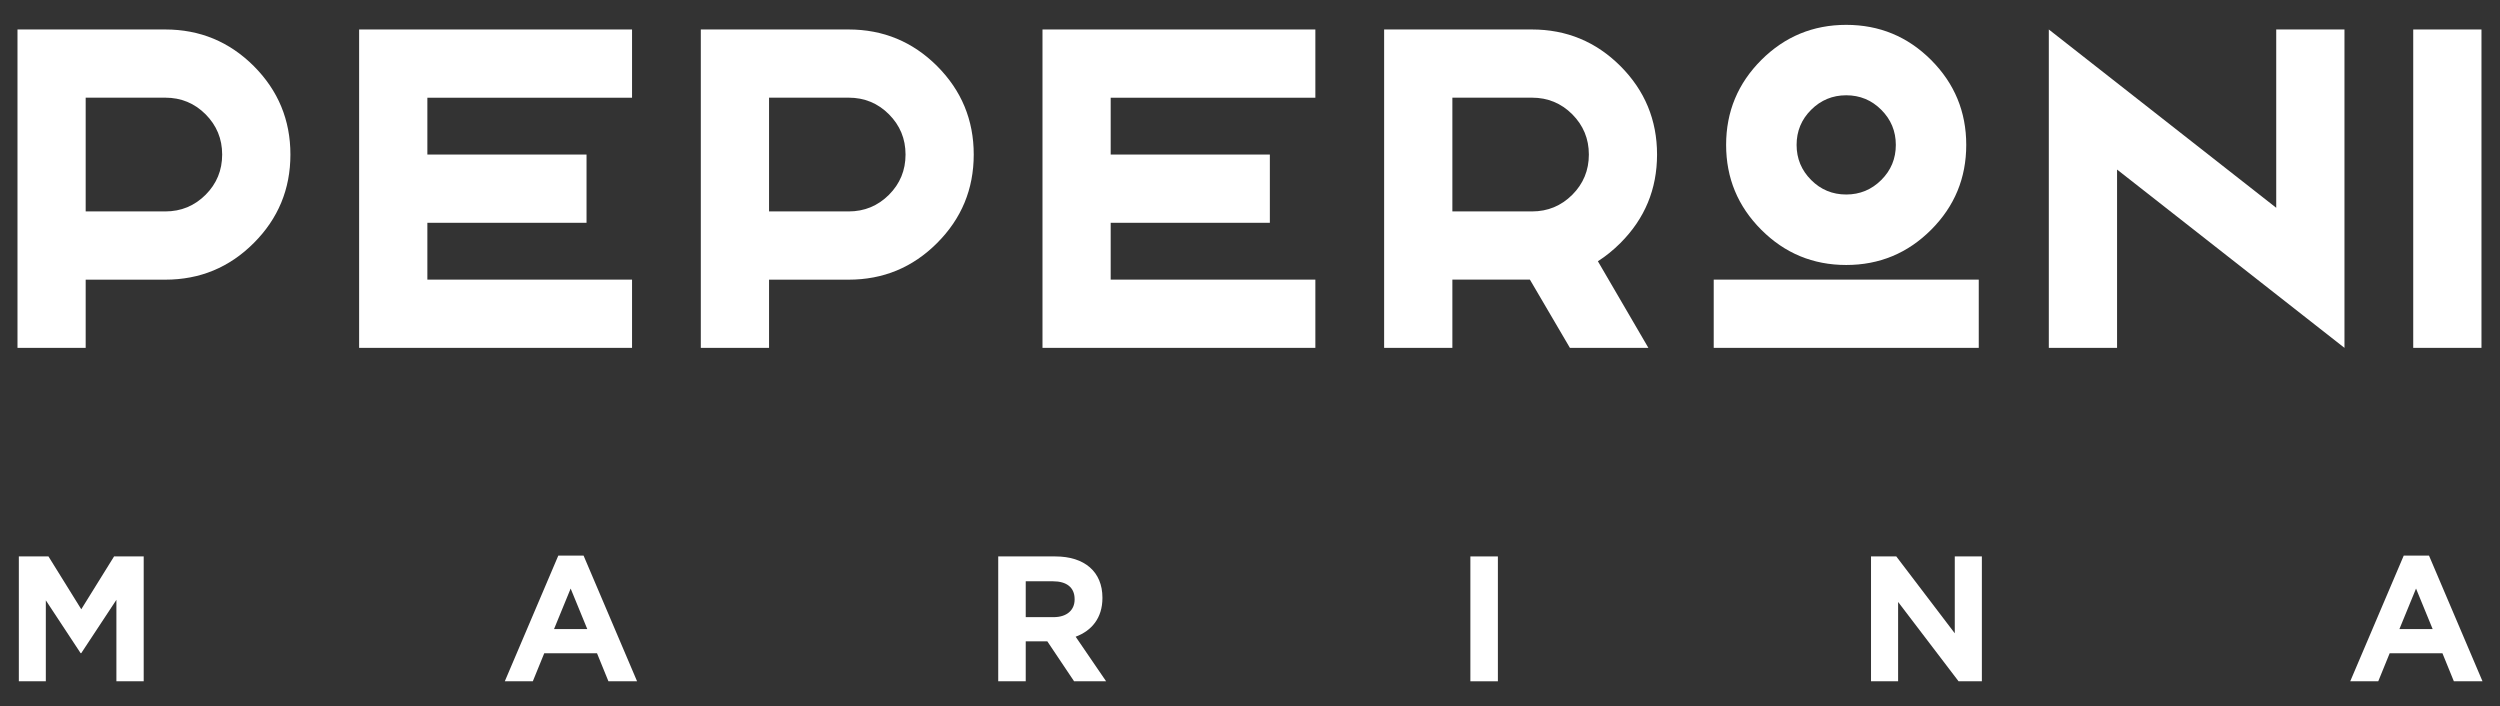 <?xml version="1.0" encoding="UTF-8"?>
<svg id="Capa_1" xmlns="http://www.w3.org/2000/svg" version="1.1" viewBox="0 0 481.73 136.06">
  <rect x="0" y="0" width="481.73" height="136.06" fill="#333333" stroke="none"/>
  <!-- Generator: Adobe Illustrator 29.6.1, SVG Export Plug-In . SVG Version: 2.1.1 Build 9)  -->
  <defs>
    <style>
      .st0 {
        fill: #fff;
      }
    </style>
  </defs>
  <g>
    <path class="st0" d="M16.51,53.88v13.15H3.37V5.68h28.48c6.66,0,12.34,2.35,17.05,7.05,4.7,4.71,7.06,10.39,7.06,17.05s-2.35,12.34-7.06,17.05c-4.7,4.71-10.39,7.06-17.05,7.06h-15.34ZM16.51,18.83v21.91h15.34c3.04,0,5.62-1.07,7.76-3.2,2.13-2.13,3.2-4.72,3.2-7.76s-1.07-5.62-3.2-7.76c-2.13-2.13-4.72-3.2-7.76-3.2h-15.34Z"/>
    <polygon class="st0" points="121.79 5.68 121.79 18.83 82.35 18.83 82.35 29.78 113.02 29.78 113.02 42.93 82.35 42.93 82.35 53.88 121.79 53.88 121.79 67.03 69.2 67.03 69.2 5.68 121.79 5.68"/>
    <path class="st0" d="M148.19,53.88v13.15h-13.15V5.68h28.48c6.66,0,12.34,2.35,17.05,7.05,4.7,4.71,7.06,10.39,7.06,17.05s-2.35,12.34-7.06,17.05c-4.7,4.71-10.38,7.06-17.05,7.06h-15.34ZM148.19,18.83v21.91h15.34c3.04,0,5.62-1.07,7.76-3.2,2.13-2.13,3.2-4.72,3.2-7.76s-1.07-5.62-3.2-7.76c-2.13-2.13-4.72-3.2-7.76-3.2h-15.34Z"/>
    <polygon class="st0" points="253.46 5.68 253.46 18.83 214.02 18.83 214.02 29.78 244.69 29.78 244.69 42.93 214.02 42.93 214.02 53.88 253.46 53.88 253.46 67.03 200.88 67.03 200.88 5.68 253.46 5.68"/>
    <path class="st0" d="M294.8,53.88h-14.94v13.15h-13.15V5.68h28.48c6.66,0,12.34,2.35,17.05,7.05,4.7,4.71,7.06,10.39,7.06,17.05s-2.35,12.34-7.06,17.05c-1.37,1.37-2.82,2.54-4.34,3.51l9.73,16.69h-15.12l-7.71-13.15ZM279.86,18.83v21.91h15.34c3.04,0,5.62-1.07,7.76-3.2,2.13-2.13,3.2-4.72,3.2-7.76s-1.07-5.62-3.2-7.76c-2.13-2.13-4.72-3.2-7.76-3.2h-15.34Z"/>
    <polygon class="st0" points="407.94 32.67 407.94 67.03 394.79 67.03 394.79 5.68 438.61 40.04 438.61 5.68 451.76 5.68 451.76 67.03 407.94 32.67"/>
    <rect class="st0" x="465.01" y="5.68" width="13.15" height="61.35"/>
    <path class="st0" d="M372.11,11.56c-4.52-4.52-9.97-6.77-16.36-6.77s-11.84,2.26-16.36,6.77c-4.52,4.52-6.78,9.97-6.78,16.36s2.26,11.84,6.78,16.36c4.52,4.52,9.97,6.78,16.36,6.78s11.84-2.26,16.36-6.78c4.52-4.52,6.77-9.97,6.77-16.36s-2.26-11.84-6.77-16.36M365.31,27.92c0,2.64-.93,4.9-2.8,6.76-1.86,1.86-4.12,2.8-6.76,2.8s-4.9-.93-6.76-2.8c-1.86-1.86-2.8-4.12-2.8-6.76s.93-4.9,2.8-6.76c1.86-1.86,4.12-2.8,6.76-2.8s4.9.93,6.76,2.8c1.86,1.86,2.8,4.12,2.8,6.76"/>
    <rect class="st0" x="330.22" y="53.88" width="51.07" height="13.15"/>
  </g>
  <g>
    <path class="st0" d="M22.43,131.28v-15.7l-6.77,10.27h-.13l-6.7-10.17v15.6H3.63v-24.06h5.71l6.32,10.18,6.32-10.18h5.71v24.06h-5.26Z"/>
    <path class="st0" d="M117.24,131.28l-2.2-5.4h-10.17l-2.2,5.4h-5.4l10.31-24.22h4.87l10.31,24.22h-5.53ZM109.96,113.41l-3.2,7.8h6.4l-3.2-7.8Z"/>
    <path class="st0" d="M206.97,131.28l-5.16-7.7h-4.16v7.7h-5.3v-24.06h11c5.67,0,9.08,2.99,9.08,7.94v.07c0,3.88-2.1,6.32-5.16,7.46l5.87,8.59h-6.18ZM207.07,115.44c0-2.27-1.58-3.43-4.16-3.43h-5.26v6.91h5.36c2.58,0,4.06-1.37,4.06-3.4v-.07Z"/>
    <path class="st0" d="M283.33,131.28v-24.06h5.3v24.06h-5.3Z"/>
    <path class="st0" d="M377.4,131.28l-11.65-15.29v15.29h-5.22v-24.06h4.87l11.27,14.81v-14.81h5.22v24.06h-4.5Z"/>
    <path class="st0" d="M472.84,131.28l-2.2-5.4h-10.17l-2.2,5.4h-5.4l10.31-24.22h4.87l10.31,24.22h-5.53ZM465.55,113.41l-3.2,7.8h6.4l-3.2-7.8Z"/>
  </g>
</svg>